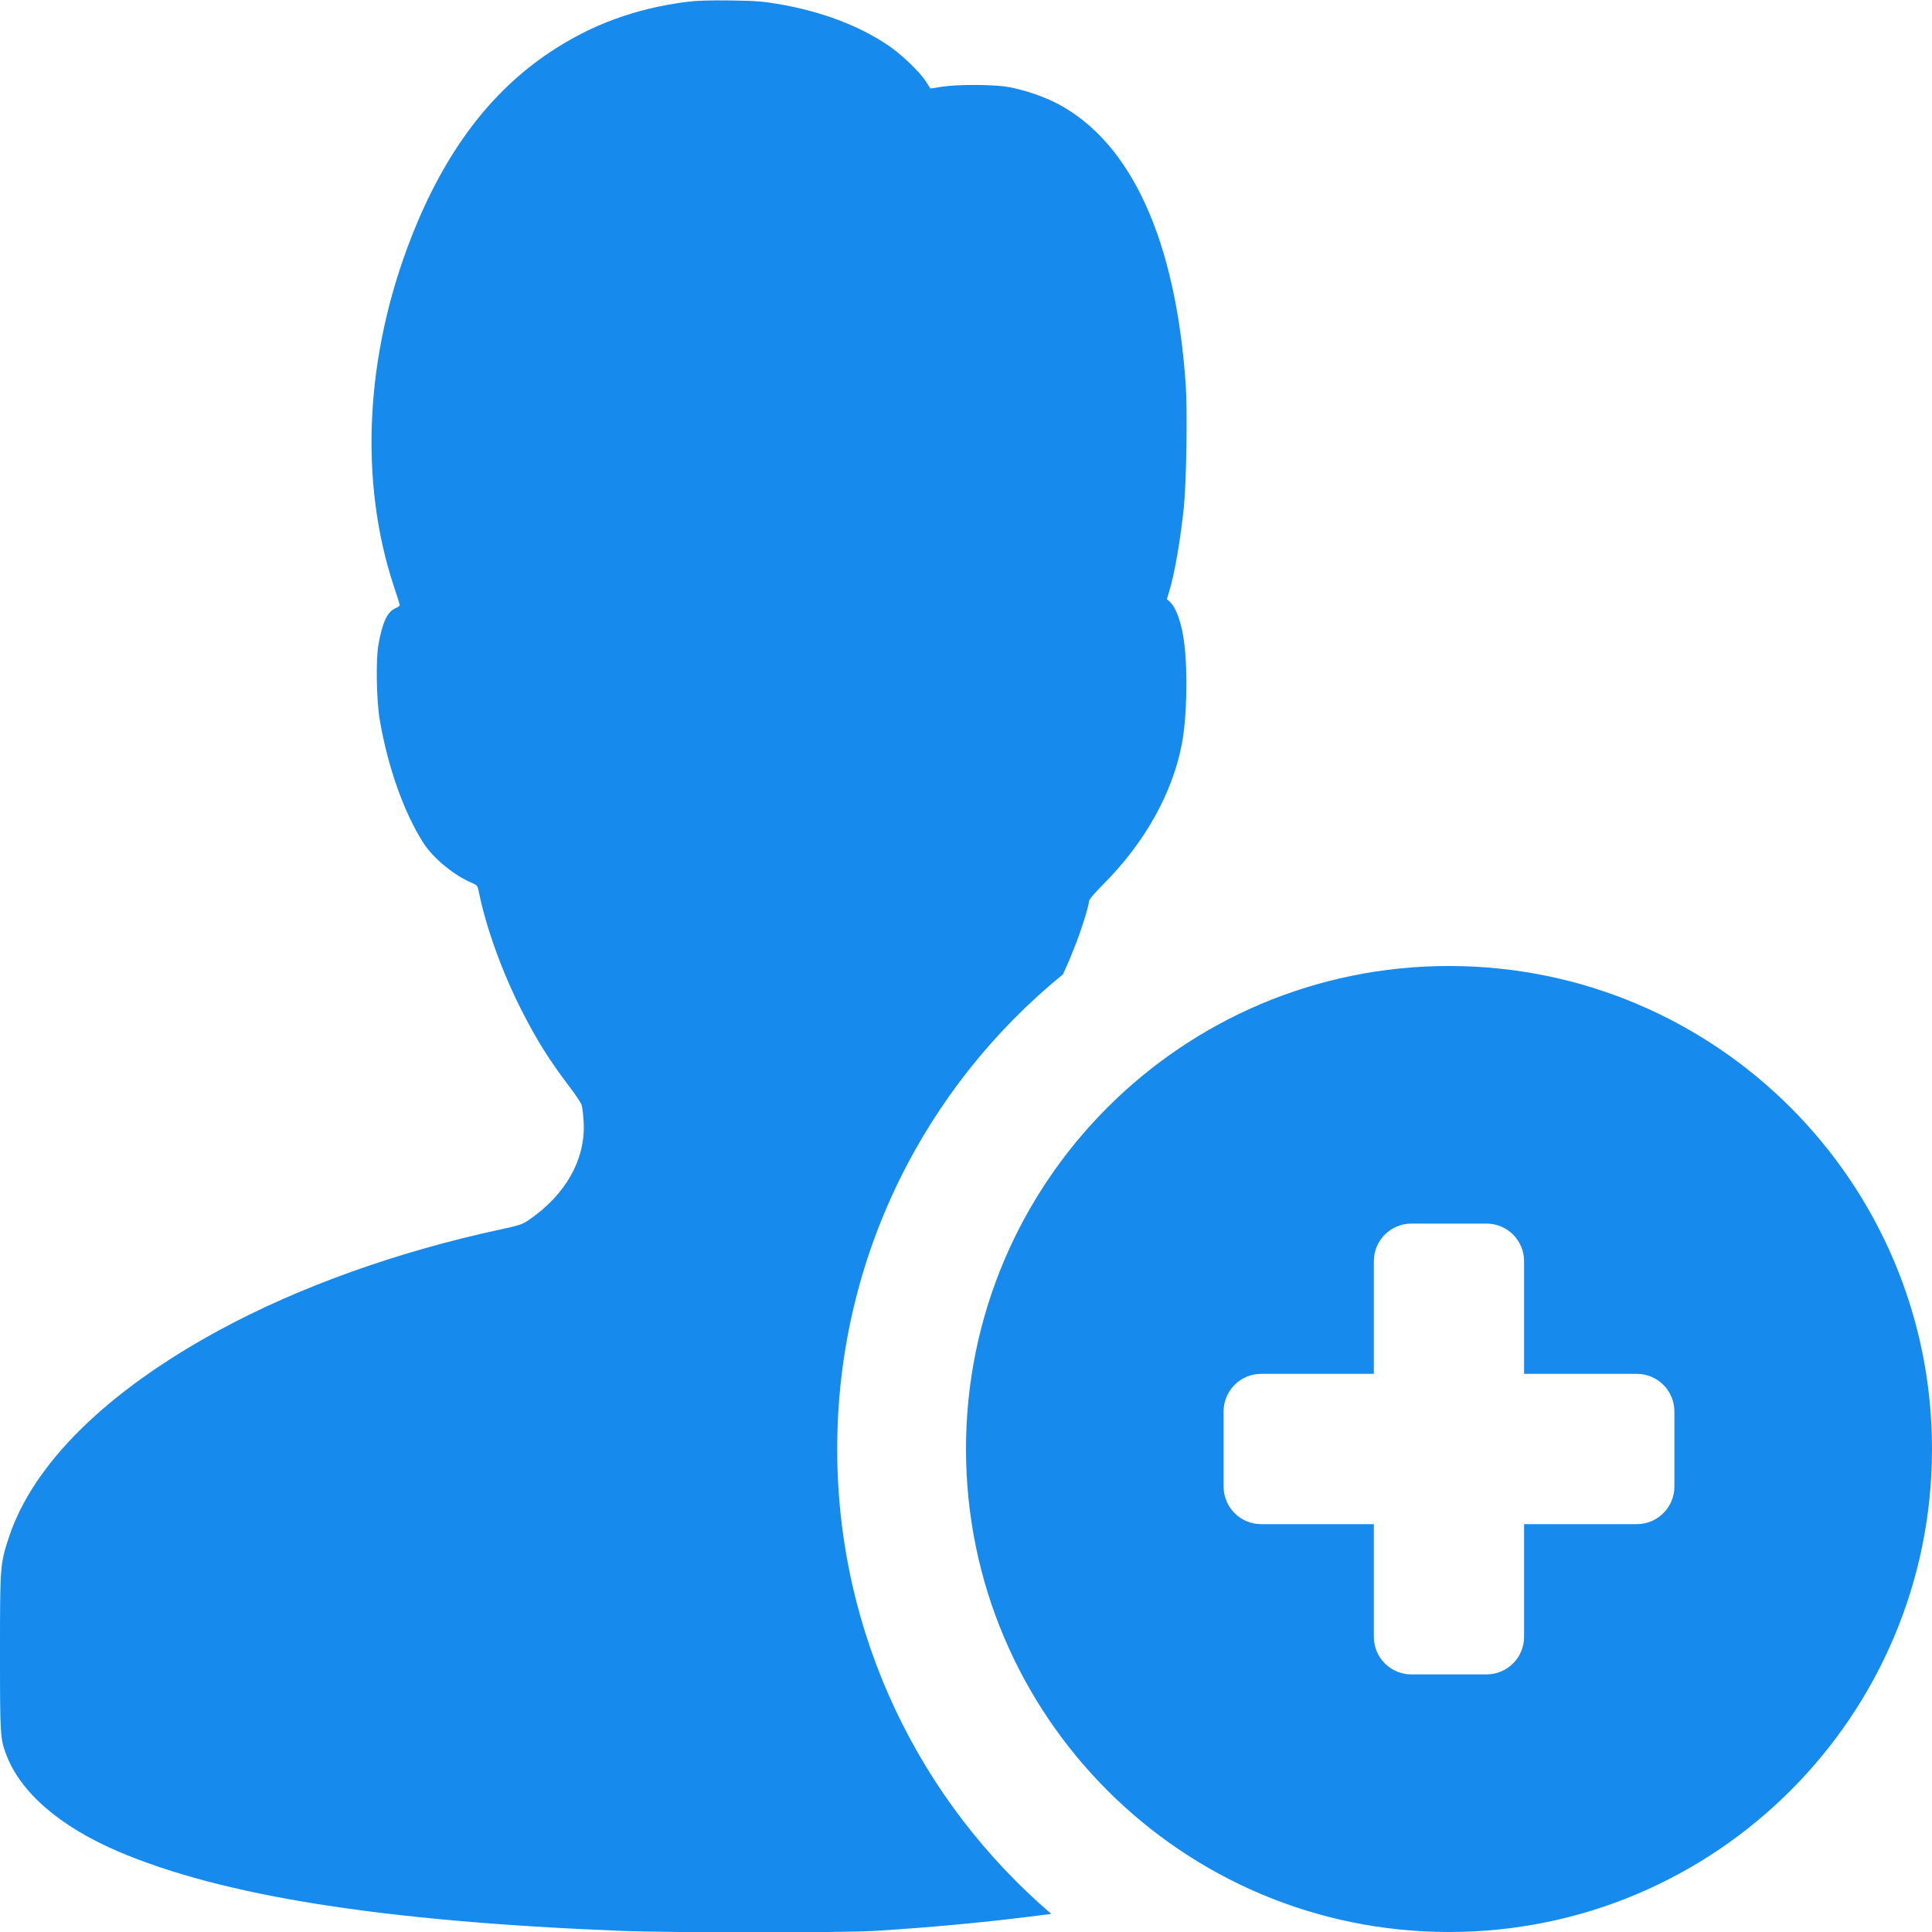 <svg width="30" height="30" viewBox="0 0 30 30" fill="none" xmlns="http://www.w3.org/2000/svg">
<path fill-rule="evenodd" clip-rule="evenodd" d="M16.506 15.129C16.568 14.994 16.625 14.862 16.674 14.736C16.788 14.454 16.911 14.06 16.911 13.987C16.911 13.968 17.009 13.854 17.128 13.735C17.768 13.097 18.206 12.317 18.35 11.56C18.429 11.158 18.446 10.436 18.388 9.982C18.352 9.684 18.265 9.438 18.167 9.346L18.119 9.304L18.156 9.181C18.237 8.919 18.331 8.381 18.383 7.874C18.423 7.467 18.44 6.398 18.412 5.975C18.258 3.731 17.568 2.215 16.423 1.611C16.211 1.5 15.908 1.396 15.662 1.352C15.435 1.31 14.87 1.308 14.618 1.348L14.447 1.375L14.38 1.269C14.28 1.112 13.988 0.833 13.778 0.695C13.321 0.391 12.756 0.18 12.097 0.064C11.853 0.022 11.738 0.013 11.347 0.007C11.027 0.003 10.821 0.009 10.673 0.028C9.872 0.13 9.187 0.38 8.546 0.806C7.612 1.427 6.908 2.361 6.393 3.669C5.669 5.509 5.571 7.469 6.12 9.117C6.168 9.258 6.207 9.383 6.207 9.396C6.207 9.408 6.178 9.429 6.142 9.444C6.015 9.498 5.938 9.663 5.876 10.011C5.834 10.251 5.846 10.874 5.896 11.174C6.022 11.912 6.272 12.617 6.576 13.091C6.732 13.332 7.052 13.595 7.341 13.716C7.41 13.747 7.418 13.756 7.437 13.854C7.544 14.394 7.8 15.101 8.1 15.69C8.334 16.151 8.532 16.466 8.843 16.875C8.938 16.998 9.024 17.129 9.034 17.163C9.043 17.198 9.057 17.313 9.063 17.419C9.097 17.997 8.784 18.555 8.207 18.947C8.107 19.014 8.059 19.029 7.771 19.091C6.178 19.433 4.641 19.983 3.401 20.657C1.656 21.605 0.515 22.729 0.138 23.872C0.002 24.283 -0 24.318 -0 25.671C-0 26.949 0.004 26.997 0.096 27.243C0.315 27.829 0.924 28.357 1.825 28.745C3.447 29.439 5.911 29.831 9.608 29.981C10.431 30.014 13.102 30.014 13.615 29.981C14.48 29.925 15.171 29.862 15.969 29.764C16.068 29.752 16.192 29.737 16.325 29.719C14.29 27.977 13 25.389 13 22.5C13 19.526 14.367 16.871 16.506 15.129Z" fill="#168AED"/>
<path fill-rule="evenodd" clip-rule="evenodd" d="M22.5 30C26.642 30 30 26.642 30 22.5C30 18.358 26.642 15 22.5 15C18.358 15 15 18.358 15 22.5C15 26.642 18.358 30 22.5 30ZM21.333 19.583C21.333 19.261 21.594 19 21.916 19H23.083C23.405 19 23.666 19.261 23.666 19.583V21.333H25.416C25.739 21.333 26 21.595 26 21.917V23.083C26 23.405 25.739 23.667 25.416 23.667H23.666V25.417C23.666 25.739 23.405 26 23.083 26H21.916C21.594 26 21.333 25.739 21.333 25.417V23.667H19.583C19.261 23.667 19 23.405 19 23.083V21.917C19 21.595 19.261 21.333 19.583 21.333H21.333V19.583Z" fill="#168AED"/>
</svg>
